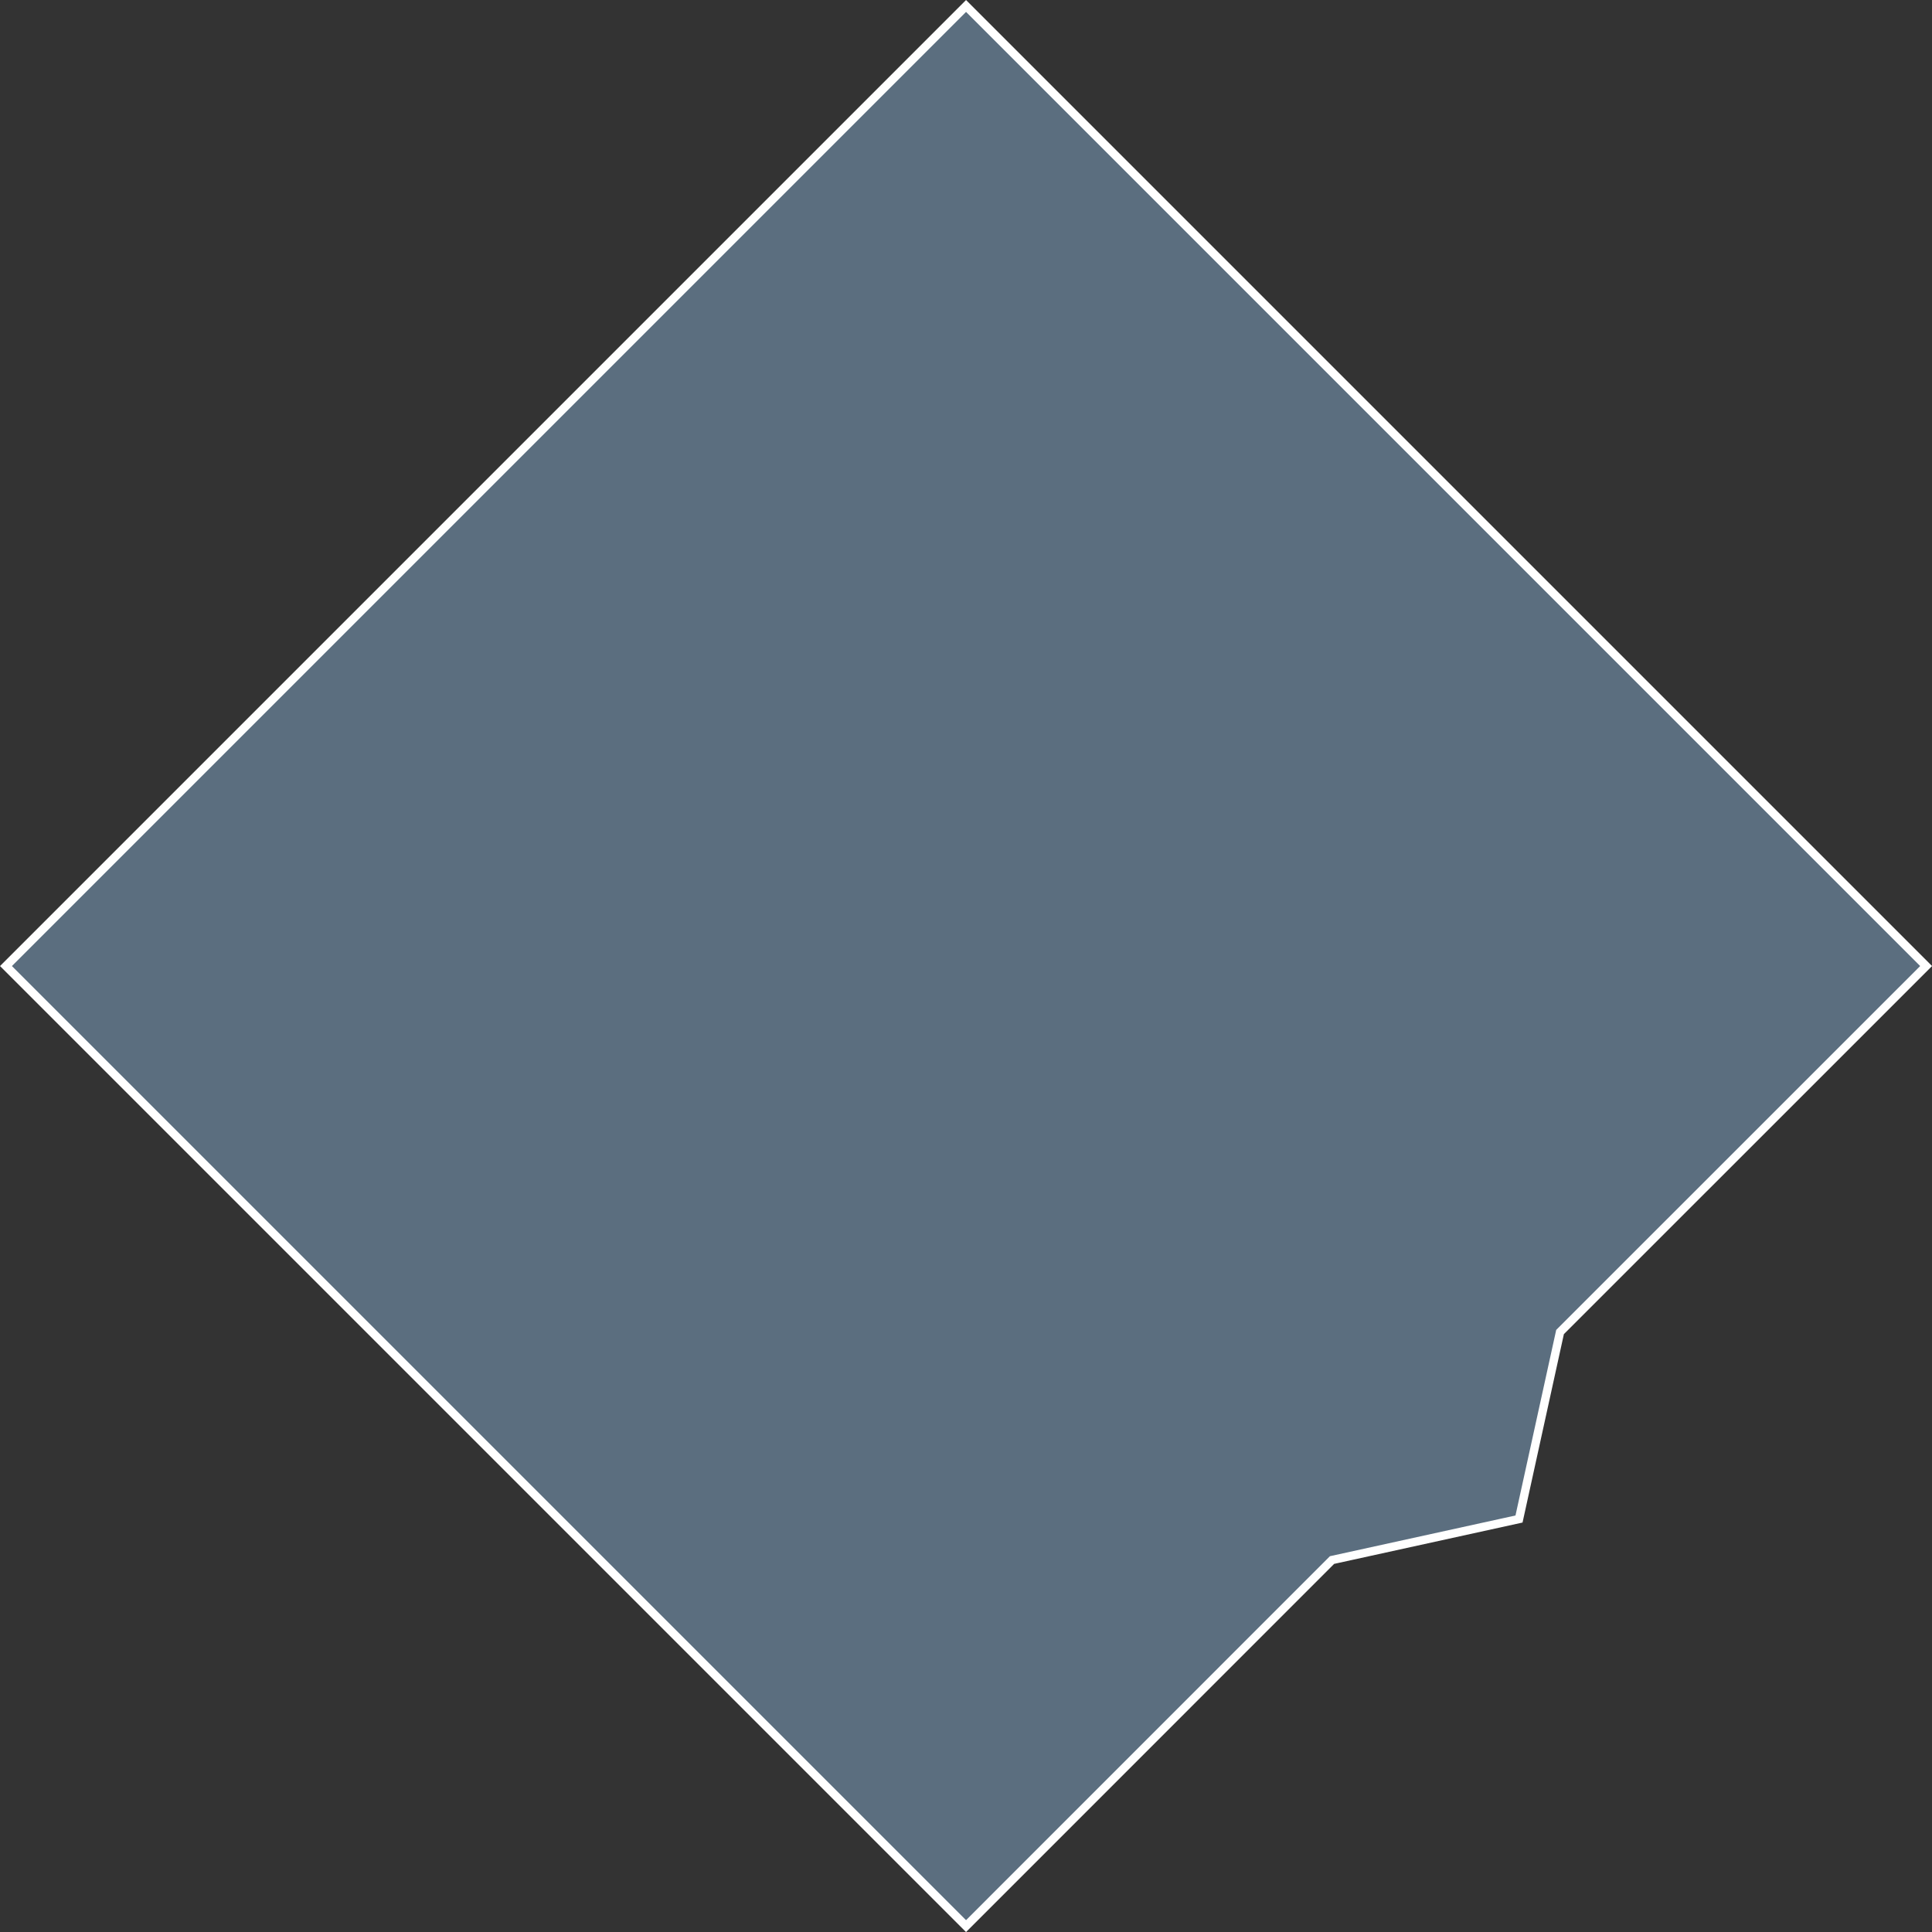 <?xml version="1.0" encoding="UTF-8"?>
<svg id="Layer_2" data-name="Layer 2" xmlns="http://www.w3.org/2000/svg" viewBox="0 0 229.79 229.79">
  <rect x="0" y="0" width="229.79" height="229.79" fill="#333333" stroke="none"/>
  <defs>
    <style>
      .cls-1 {
        fill: #5b6e7f;
        stroke: #fff;
        stroke-miterlimit: 10;
      }
    </style>
  </defs>
  <g id="Layer_1-2" data-name="Layer 1">
    <polygon class="cls-1" points=".71 114.9 114.9 229.09 158.43 185.55 180.67 180.67 185.55 158.43 229.09 114.9 114.9 .71 .71 114.9"/>
  </g>
</svg>